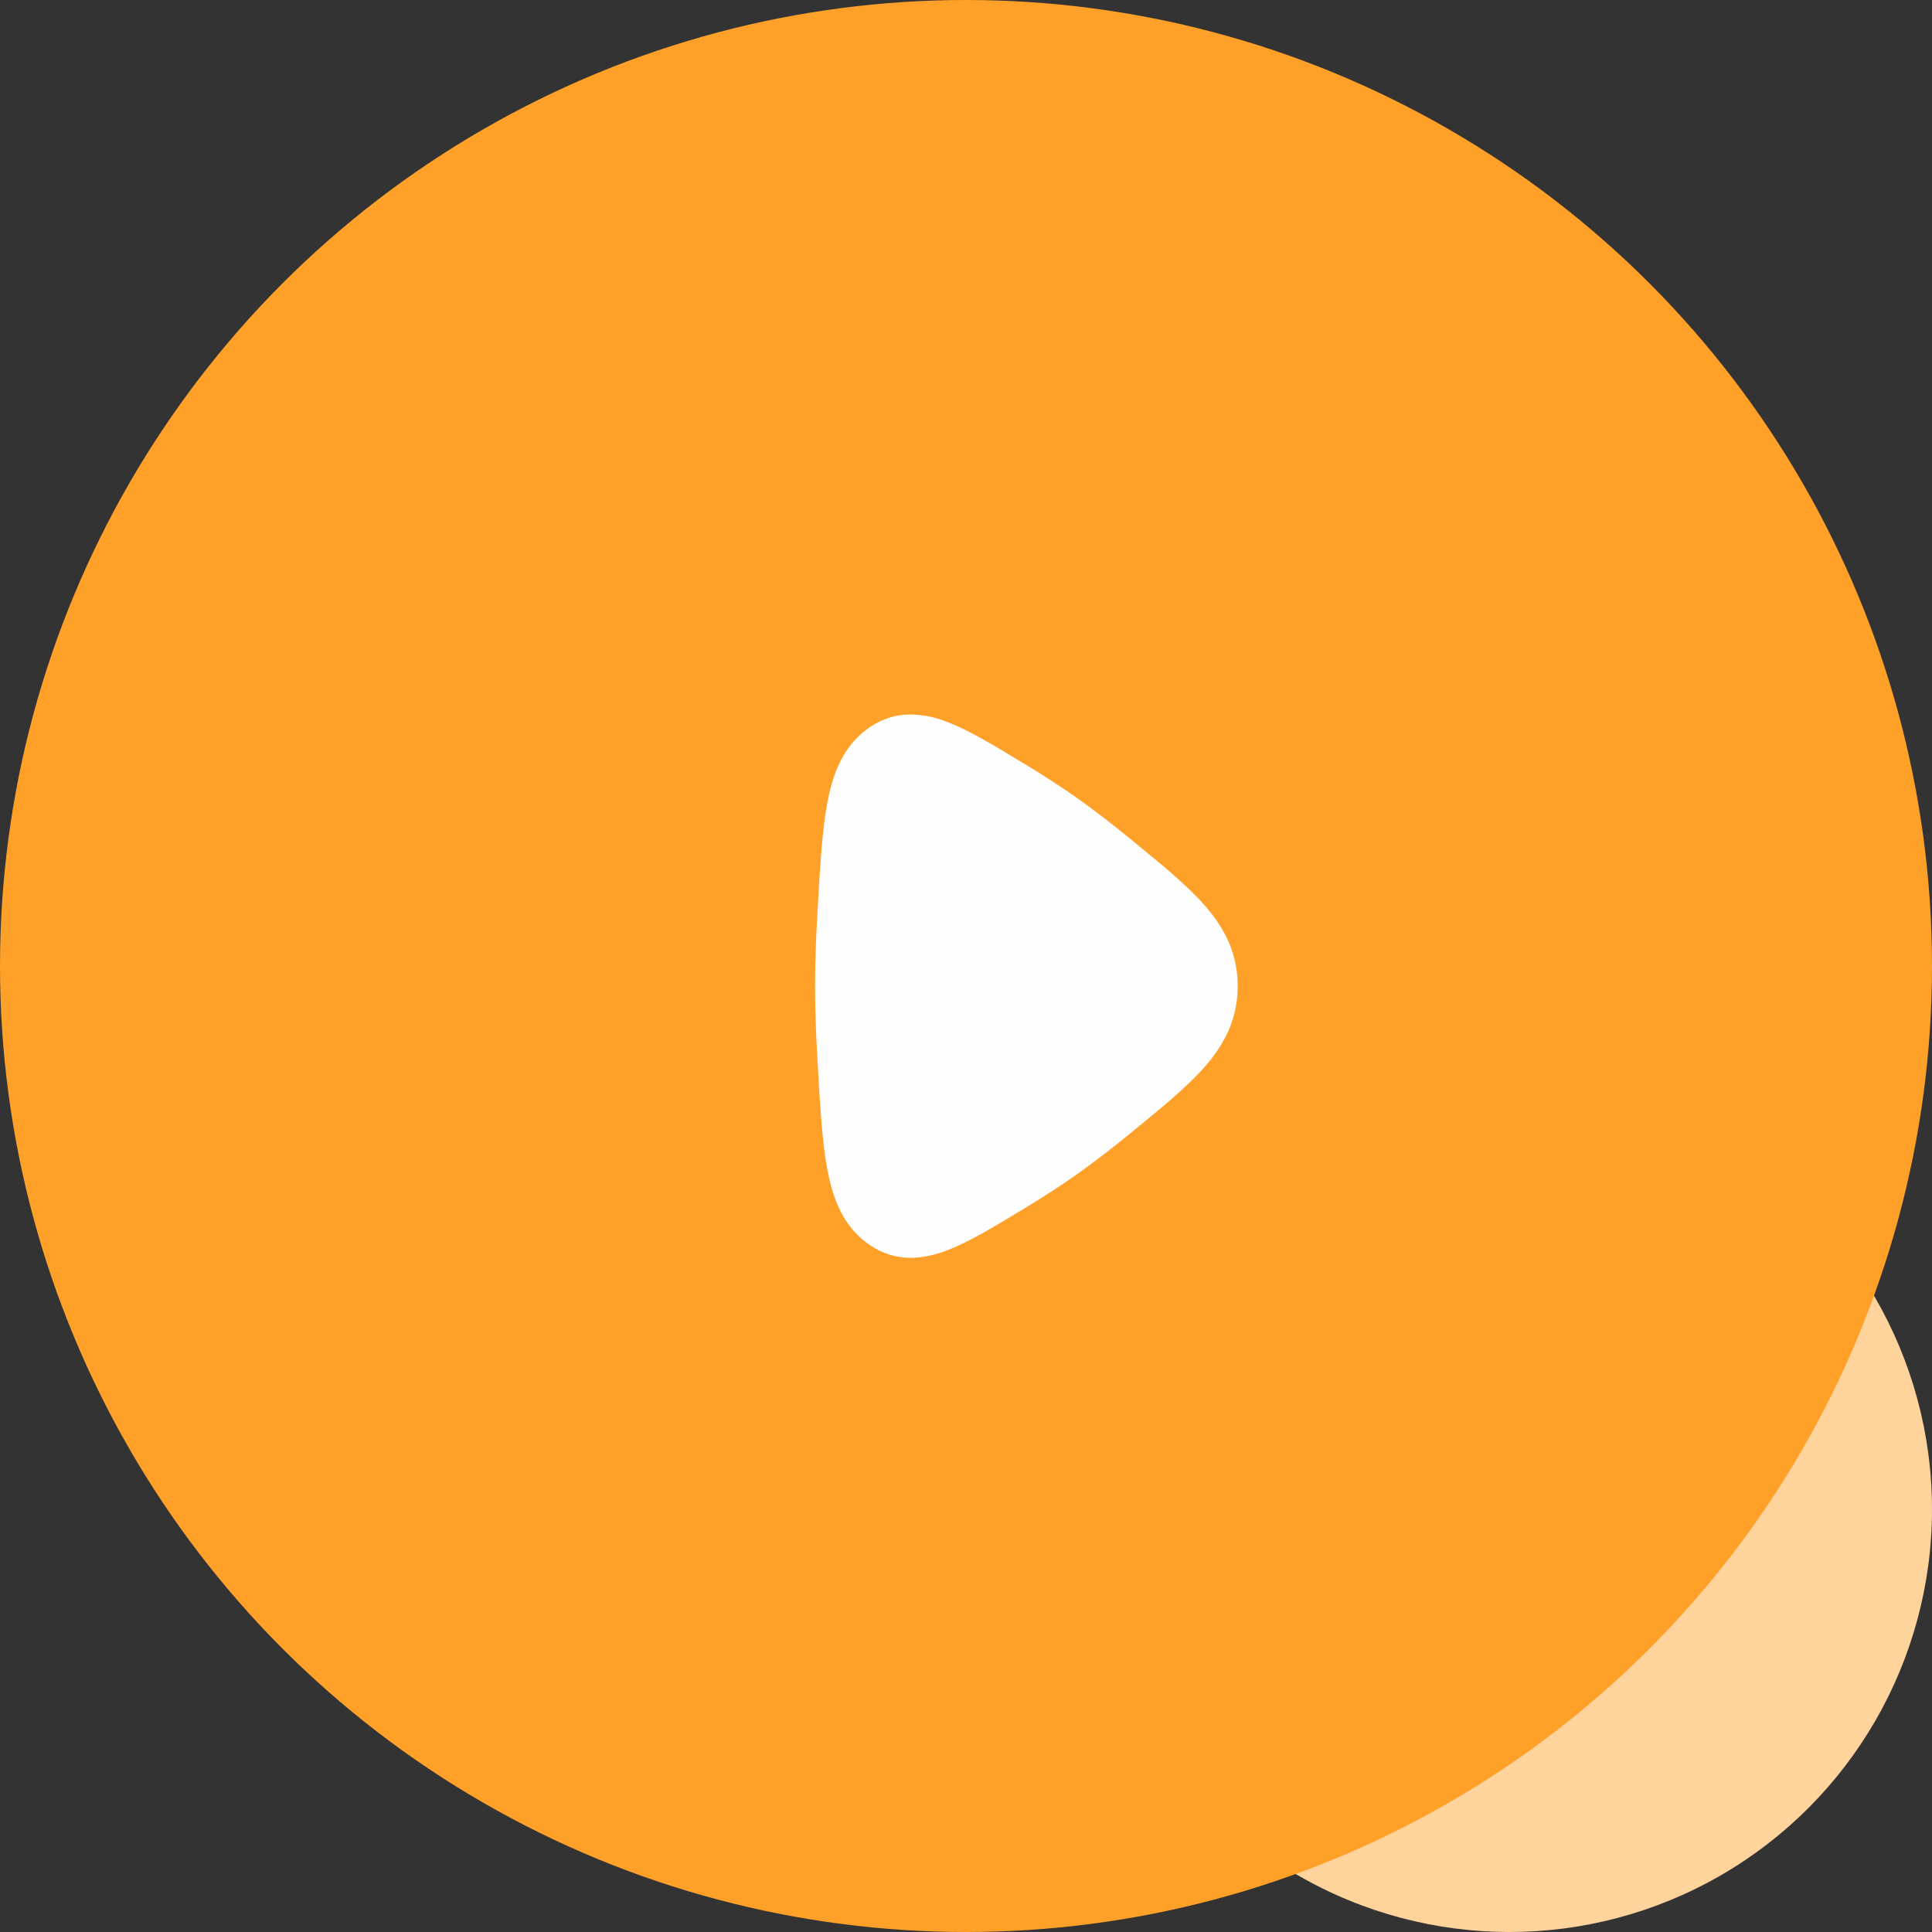 <svg width="48" height="48" viewBox="0 0 48 48" fill="none" xmlns="http://www.w3.org/2000/svg">
<rect x="0" y="0" width="48" height="48" fill="#333333" stroke="none"/>
<circle cx="37.5" cy="37.5" r="10.5" fill="#FFD39C"/>
<circle cx="24" cy="24" r="24" fill="#FFA028"/>
<path d="M25.503 19.01L25.437 18.97C24.689 18.515 24.031 18.114 23.467 17.912C23.156 17.793 22.824 17.739 22.491 17.755C22.141 17.782 21.806 17.91 21.528 18.125C20.949 18.559 20.699 19.198 20.562 19.905C20.429 20.59 20.378 21.482 20.315 22.568L20.312 22.624C20.274 23.274 20.25 23.917 20.25 24.5C20.25 25.083 20.274 25.727 20.312 26.377L20.315 26.432C20.378 27.518 20.429 28.41 20.562 29.094C20.699 29.802 20.949 30.44 21.528 30.875C21.814 31.09 22.135 31.218 22.491 31.245C22.833 31.27 23.161 31.198 23.467 31.088C24.031 30.886 24.689 30.485 25.437 30.031L25.503 29.991C25.929 29.731 26.347 29.464 26.72 29.201C27.177 28.876 27.622 28.535 28.055 28.179L28.105 28.138C28.869 27.515 29.517 26.986 29.965 26.466C30.453 25.896 30.75 25.284 30.75 24.5C30.75 23.716 30.453 23.103 29.964 22.534C29.517 22.014 28.869 21.484 28.106 20.862L28.056 20.821C27.602 20.451 27.146 20.097 26.72 19.799C26.323 19.523 25.917 19.259 25.503 19.009" fill="#FEFEFE"/>
</svg>
